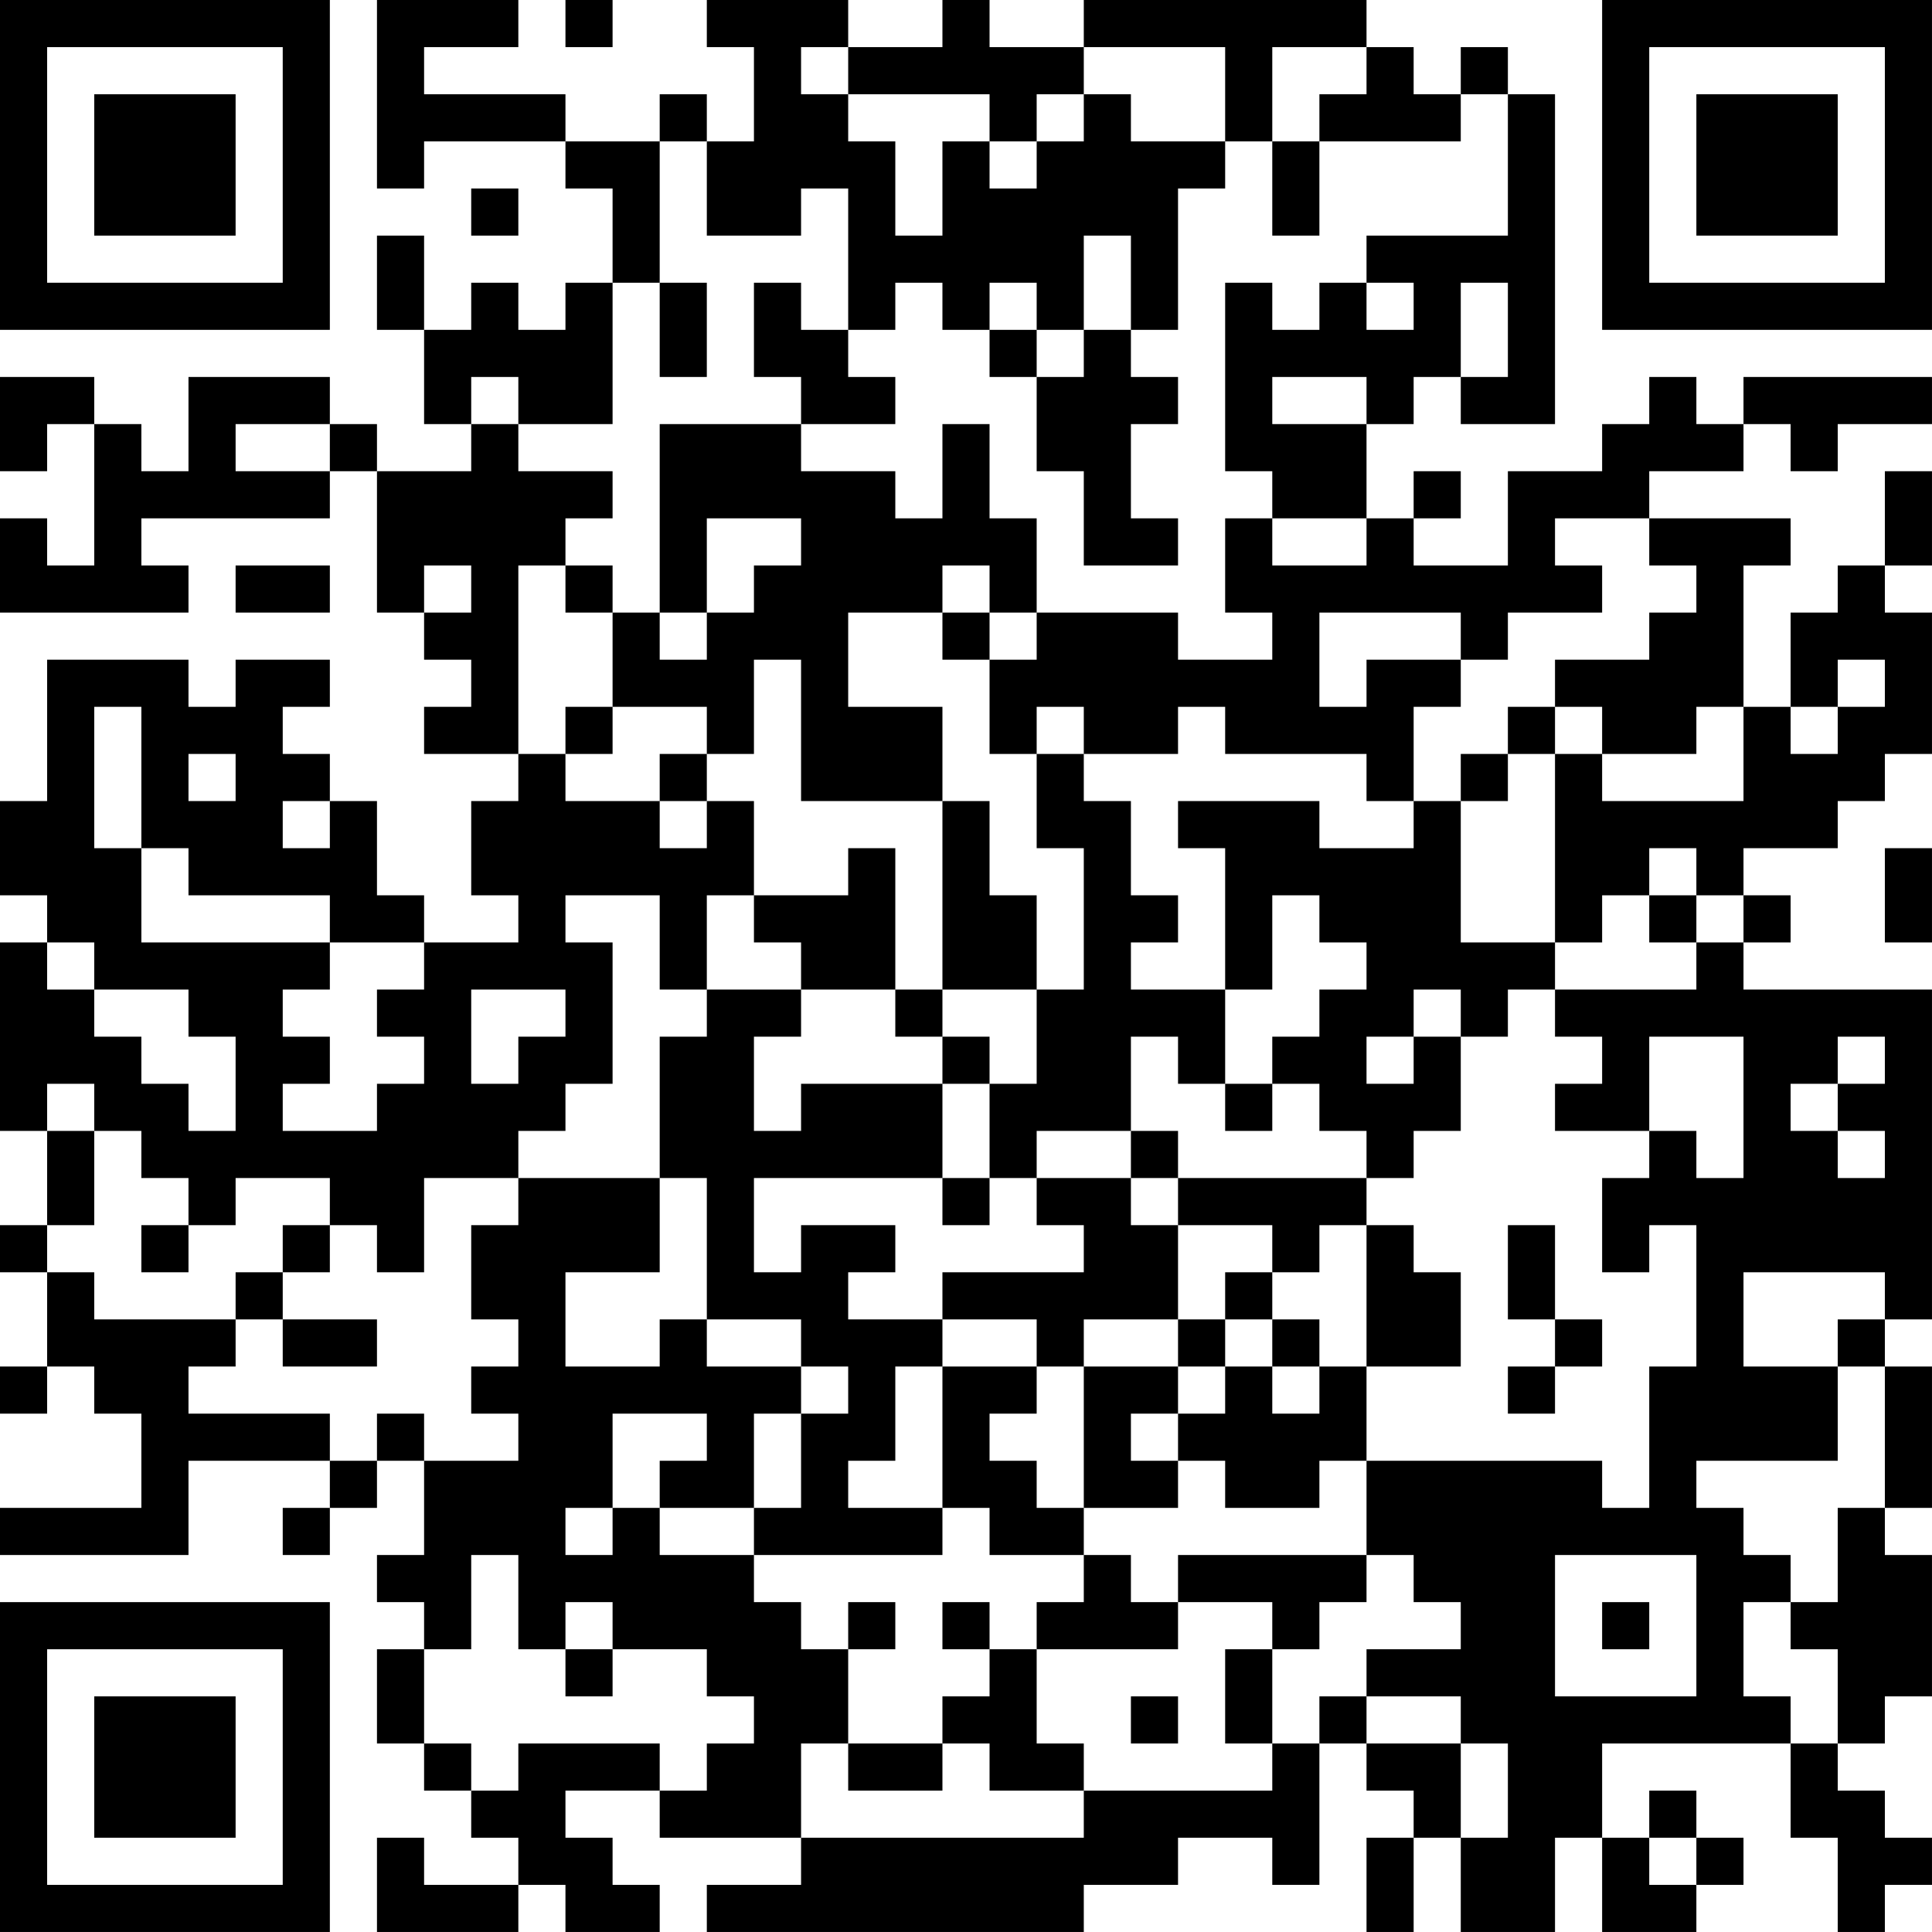 <?xml version="1.0" encoding="UTF-8"?>
<svg xmlns="http://www.w3.org/2000/svg" version="1.1" width="300" height="300" viewBox="0 0 300 300"><rect x="0" y="0" width="300" height="300" fill="#ffffff"/><g transform="scale(7.317)"><g transform="translate(0,0)"><path fill-rule="evenodd" d="M8 0L8 4L9 4L9 3L12 3L12 4L13 4L13 6L12 6L12 7L11 7L11 6L10 6L10 7L9 7L9 5L8 5L8 7L9 7L9 9L10 9L10 10L8 10L8 9L7 9L7 8L4 8L4 10L3 10L3 9L2 9L2 8L0 8L0 10L1 10L1 9L2 9L2 12L1 12L1 11L0 11L0 13L4 13L4 12L3 12L3 11L7 11L7 10L8 10L8 13L9 13L9 14L10 14L10 15L9 15L9 16L11 16L11 17L10 17L10 19L11 19L11 20L9 20L9 19L8 19L8 17L7 17L7 16L6 16L6 15L7 15L7 14L5 14L5 15L4 15L4 14L1 14L1 17L0 17L0 19L1 19L1 20L0 20L0 24L1 24L1 26L0 26L0 27L1 27L1 29L0 29L0 30L1 30L1 29L2 29L2 30L3 30L3 32L0 32L0 33L4 33L4 31L7 31L7 32L6 32L6 33L7 33L7 32L8 32L8 31L9 31L9 33L8 33L8 34L9 34L9 35L8 35L8 37L9 37L9 38L10 38L10 39L11 39L11 40L9 40L9 39L8 39L8 41L11 41L11 40L12 40L12 41L14 41L14 40L13 40L13 39L12 39L12 38L14 38L14 39L17 39L17 40L15 40L15 41L23 41L23 40L25 40L25 39L27 39L27 40L28 40L28 37L29 37L29 38L30 38L30 39L29 39L29 41L30 41L30 39L31 39L31 41L33 41L33 39L34 39L34 41L36 41L36 40L37 40L37 39L36 39L36 38L35 38L35 39L34 39L34 37L38 37L38 39L39 39L39 41L40 41L40 40L41 40L41 39L40 39L40 38L39 38L39 37L40 37L40 36L41 36L41 33L40 33L40 32L41 32L41 29L40 29L40 28L41 28L41 21L37 21L37 20L38 20L38 19L37 19L37 18L39 18L39 17L40 17L40 16L41 16L41 13L40 13L40 12L41 12L41 10L40 10L40 12L39 12L39 13L38 13L38 15L37 15L37 12L38 12L38 11L35 11L35 10L37 10L37 9L38 9L38 10L39 10L39 9L41 9L41 8L37 8L37 9L36 9L36 8L35 8L35 9L34 9L34 10L32 10L32 12L30 12L30 11L31 11L31 10L30 10L30 11L29 11L29 9L30 9L30 8L31 8L31 9L33 9L33 2L32 2L32 1L31 1L31 2L30 2L30 1L29 1L29 0L23 0L23 1L21 1L21 0L20 0L20 1L18 1L18 0L15 0L15 1L16 1L16 3L15 3L15 2L14 2L14 3L12 3L12 2L9 2L9 1L11 1L11 0ZM12 0L12 1L13 1L13 0ZM17 1L17 2L18 2L18 3L19 3L19 5L20 5L20 3L21 3L21 4L22 4L22 3L23 3L23 2L24 2L24 3L26 3L26 4L25 4L25 7L24 7L24 5L23 5L23 7L22 7L22 6L21 6L21 7L20 7L20 6L19 6L19 7L18 7L18 4L17 4L17 5L15 5L15 3L14 3L14 6L13 6L13 9L11 9L11 8L10 8L10 9L11 9L11 10L13 10L13 11L12 11L12 12L11 12L11 16L12 16L12 17L14 17L14 18L15 18L15 17L16 17L16 19L15 19L15 21L14 21L14 19L12 19L12 20L13 20L13 23L12 23L12 24L11 24L11 25L9 25L9 27L8 27L8 26L7 26L7 25L5 25L5 26L4 26L4 25L3 25L3 24L2 24L2 23L1 23L1 24L2 24L2 26L1 26L1 27L2 27L2 28L5 28L5 29L4 29L4 30L7 30L7 31L8 31L8 30L9 30L9 31L11 31L11 30L10 30L10 29L11 29L11 28L10 28L10 26L11 26L11 25L14 25L14 27L12 27L12 29L14 29L14 28L15 28L15 29L17 29L17 30L16 30L16 32L14 32L14 31L15 31L15 30L13 30L13 32L12 32L12 33L13 33L13 32L14 32L14 33L16 33L16 34L17 34L17 35L18 35L18 37L17 37L17 39L23 39L23 38L27 38L27 37L28 37L28 36L29 36L29 37L31 37L31 39L32 39L32 37L31 37L31 36L29 36L29 35L31 35L31 34L30 34L30 33L29 33L29 31L34 31L34 32L35 32L35 29L36 29L36 26L35 26L35 27L34 27L34 25L35 25L35 24L36 24L36 25L37 25L37 22L35 22L35 24L33 24L33 23L34 23L34 22L33 22L33 21L36 21L36 20L37 20L37 19L36 19L36 18L35 18L35 19L34 19L34 20L33 20L33 16L34 16L34 17L37 17L37 15L36 15L36 16L34 16L34 15L33 15L33 14L35 14L35 13L36 13L36 12L35 12L35 11L33 11L33 12L34 12L34 13L32 13L32 14L31 14L31 13L28 13L28 15L29 15L29 14L31 14L31 15L30 15L30 17L29 17L29 16L26 16L26 15L25 15L25 16L23 16L23 15L22 15L22 16L21 16L21 14L22 14L22 13L25 13L25 14L27 14L27 13L26 13L26 11L27 11L27 12L29 12L29 11L27 11L27 10L26 10L26 6L27 6L27 7L28 7L28 6L29 6L29 7L30 7L30 6L29 6L29 5L32 5L32 2L31 2L31 3L28 3L28 2L29 2L29 1L27 1L27 3L26 3L26 1L23 1L23 2L22 2L22 3L21 3L21 2L18 2L18 1ZM27 3L27 5L28 5L28 3ZM10 4L10 5L11 5L11 4ZM14 6L14 8L15 8L15 6ZM16 6L16 8L17 8L17 9L14 9L14 13L13 13L13 12L12 12L12 13L13 13L13 15L12 15L12 16L13 16L13 15L15 15L15 16L14 16L14 17L15 17L15 16L16 16L16 14L17 14L17 17L20 17L20 21L19 21L19 18L18 18L18 19L16 19L16 20L17 20L17 21L15 21L15 22L14 22L14 25L15 25L15 28L17 28L17 29L18 29L18 30L17 30L17 32L16 32L16 33L20 33L20 32L21 32L21 33L23 33L23 34L22 34L22 35L21 35L21 34L20 34L20 35L21 35L21 36L20 36L20 37L18 37L18 38L20 38L20 37L21 37L21 38L23 38L23 37L22 37L22 35L25 35L25 34L27 34L27 35L26 35L26 37L27 37L27 35L28 35L28 34L29 34L29 33L25 33L25 34L24 34L24 33L23 33L23 32L25 32L25 31L26 31L26 32L28 32L28 31L29 31L29 29L31 29L31 27L30 27L30 26L29 26L29 25L30 25L30 24L31 24L31 22L32 22L32 21L33 21L33 20L31 20L31 17L32 17L32 16L33 16L33 15L32 15L32 16L31 16L31 17L30 17L30 18L28 18L28 17L25 17L25 18L26 18L26 21L24 21L24 20L25 20L25 19L24 19L24 17L23 17L23 16L22 16L22 18L23 18L23 21L22 21L22 19L21 19L21 17L20 17L20 15L18 15L18 13L20 13L20 14L21 14L21 13L22 13L22 11L21 11L21 9L20 9L20 11L19 11L19 10L17 10L17 9L19 9L19 8L18 8L18 7L17 7L17 6ZM31 6L31 8L32 8L32 6ZM21 7L21 8L22 8L22 10L23 10L23 12L25 12L25 11L24 11L24 9L25 9L25 8L24 8L24 7L23 7L23 8L22 8L22 7ZM27 8L27 9L29 9L29 8ZM5 9L5 10L7 10L7 9ZM15 11L15 13L14 13L14 14L15 14L15 13L16 13L16 12L17 12L17 11ZM5 12L5 13L7 13L7 12ZM9 12L9 13L10 13L10 12ZM20 12L20 13L21 13L21 12ZM39 14L39 15L38 15L38 16L39 16L39 15L40 15L40 14ZM2 15L2 18L3 18L3 20L7 20L7 21L6 21L6 22L7 22L7 23L6 23L6 24L8 24L8 23L9 23L9 22L8 22L8 21L9 21L9 20L7 20L7 19L4 19L4 18L3 18L3 15ZM4 16L4 17L5 17L5 16ZM6 17L6 18L7 18L7 17ZM40 18L40 20L41 20L41 18ZM27 19L27 21L26 21L26 23L25 23L25 22L24 22L24 24L22 24L22 25L21 25L21 23L22 23L22 21L20 21L20 22L19 22L19 21L17 21L17 22L16 22L16 24L17 24L17 23L20 23L20 25L16 25L16 27L17 27L17 26L19 26L19 27L18 27L18 28L20 28L20 29L19 29L19 31L18 31L18 32L20 32L20 29L22 29L22 30L21 30L21 31L22 31L22 32L23 32L23 29L25 29L25 30L24 30L24 31L25 31L25 30L26 30L26 29L27 29L27 30L28 30L28 29L29 29L29 26L28 26L28 27L27 27L27 26L25 26L25 25L29 25L29 24L28 24L28 23L27 23L27 22L28 22L28 21L29 21L29 20L28 20L28 19ZM35 19L35 20L36 20L36 19ZM1 20L1 21L2 21L2 22L3 22L3 23L4 23L4 24L5 24L5 22L4 22L4 21L2 21L2 20ZM10 21L10 23L11 23L11 22L12 22L12 21ZM30 21L30 22L29 22L29 23L30 23L30 22L31 22L31 21ZM20 22L20 23L21 23L21 22ZM39 22L39 23L38 23L38 24L39 24L39 25L40 25L40 24L39 24L39 23L40 23L40 22ZM26 23L26 24L27 24L27 23ZM24 24L24 25L22 25L22 26L23 26L23 27L20 27L20 28L22 28L22 29L23 29L23 28L25 28L25 29L26 29L26 28L27 28L27 29L28 29L28 28L27 28L27 27L26 27L26 28L25 28L25 26L24 26L24 25L25 25L25 24ZM20 25L20 26L21 26L21 25ZM3 26L3 27L4 27L4 26ZM6 26L6 27L5 27L5 28L6 28L6 29L8 29L8 28L6 28L6 27L7 27L7 26ZM32 26L32 28L33 28L33 29L32 29L32 30L33 30L33 29L34 29L34 28L33 28L33 26ZM37 27L37 29L39 29L39 31L36 31L36 32L37 32L37 33L38 33L38 34L37 34L37 36L38 36L38 37L39 37L39 35L38 35L38 34L39 34L39 32L40 32L40 29L39 29L39 28L40 28L40 27ZM10 33L10 35L9 35L9 37L10 37L10 38L11 38L11 37L14 37L14 38L15 38L15 37L16 37L16 36L15 36L15 35L13 35L13 34L12 34L12 35L11 35L11 33ZM33 33L33 36L36 36L36 33ZM18 34L18 35L19 35L19 34ZM34 34L34 35L35 35L35 34ZM12 35L12 36L13 36L13 35ZM24 36L24 37L25 37L25 36ZM35 39L35 40L36 40L36 39ZM0 0L0 7L7 7L7 0ZM1 1L1 6L6 6L6 1ZM2 2L2 5L5 5L5 2ZM34 0L34 7L41 7L41 0ZM35 1L35 6L40 6L40 1ZM36 2L36 5L39 5L39 2ZM0 34L0 41L7 41L7 34ZM1 35L1 40L6 40L6 35ZM2 36L2 39L5 39L5 36Z" fill="#000000"/></g></g></svg>

